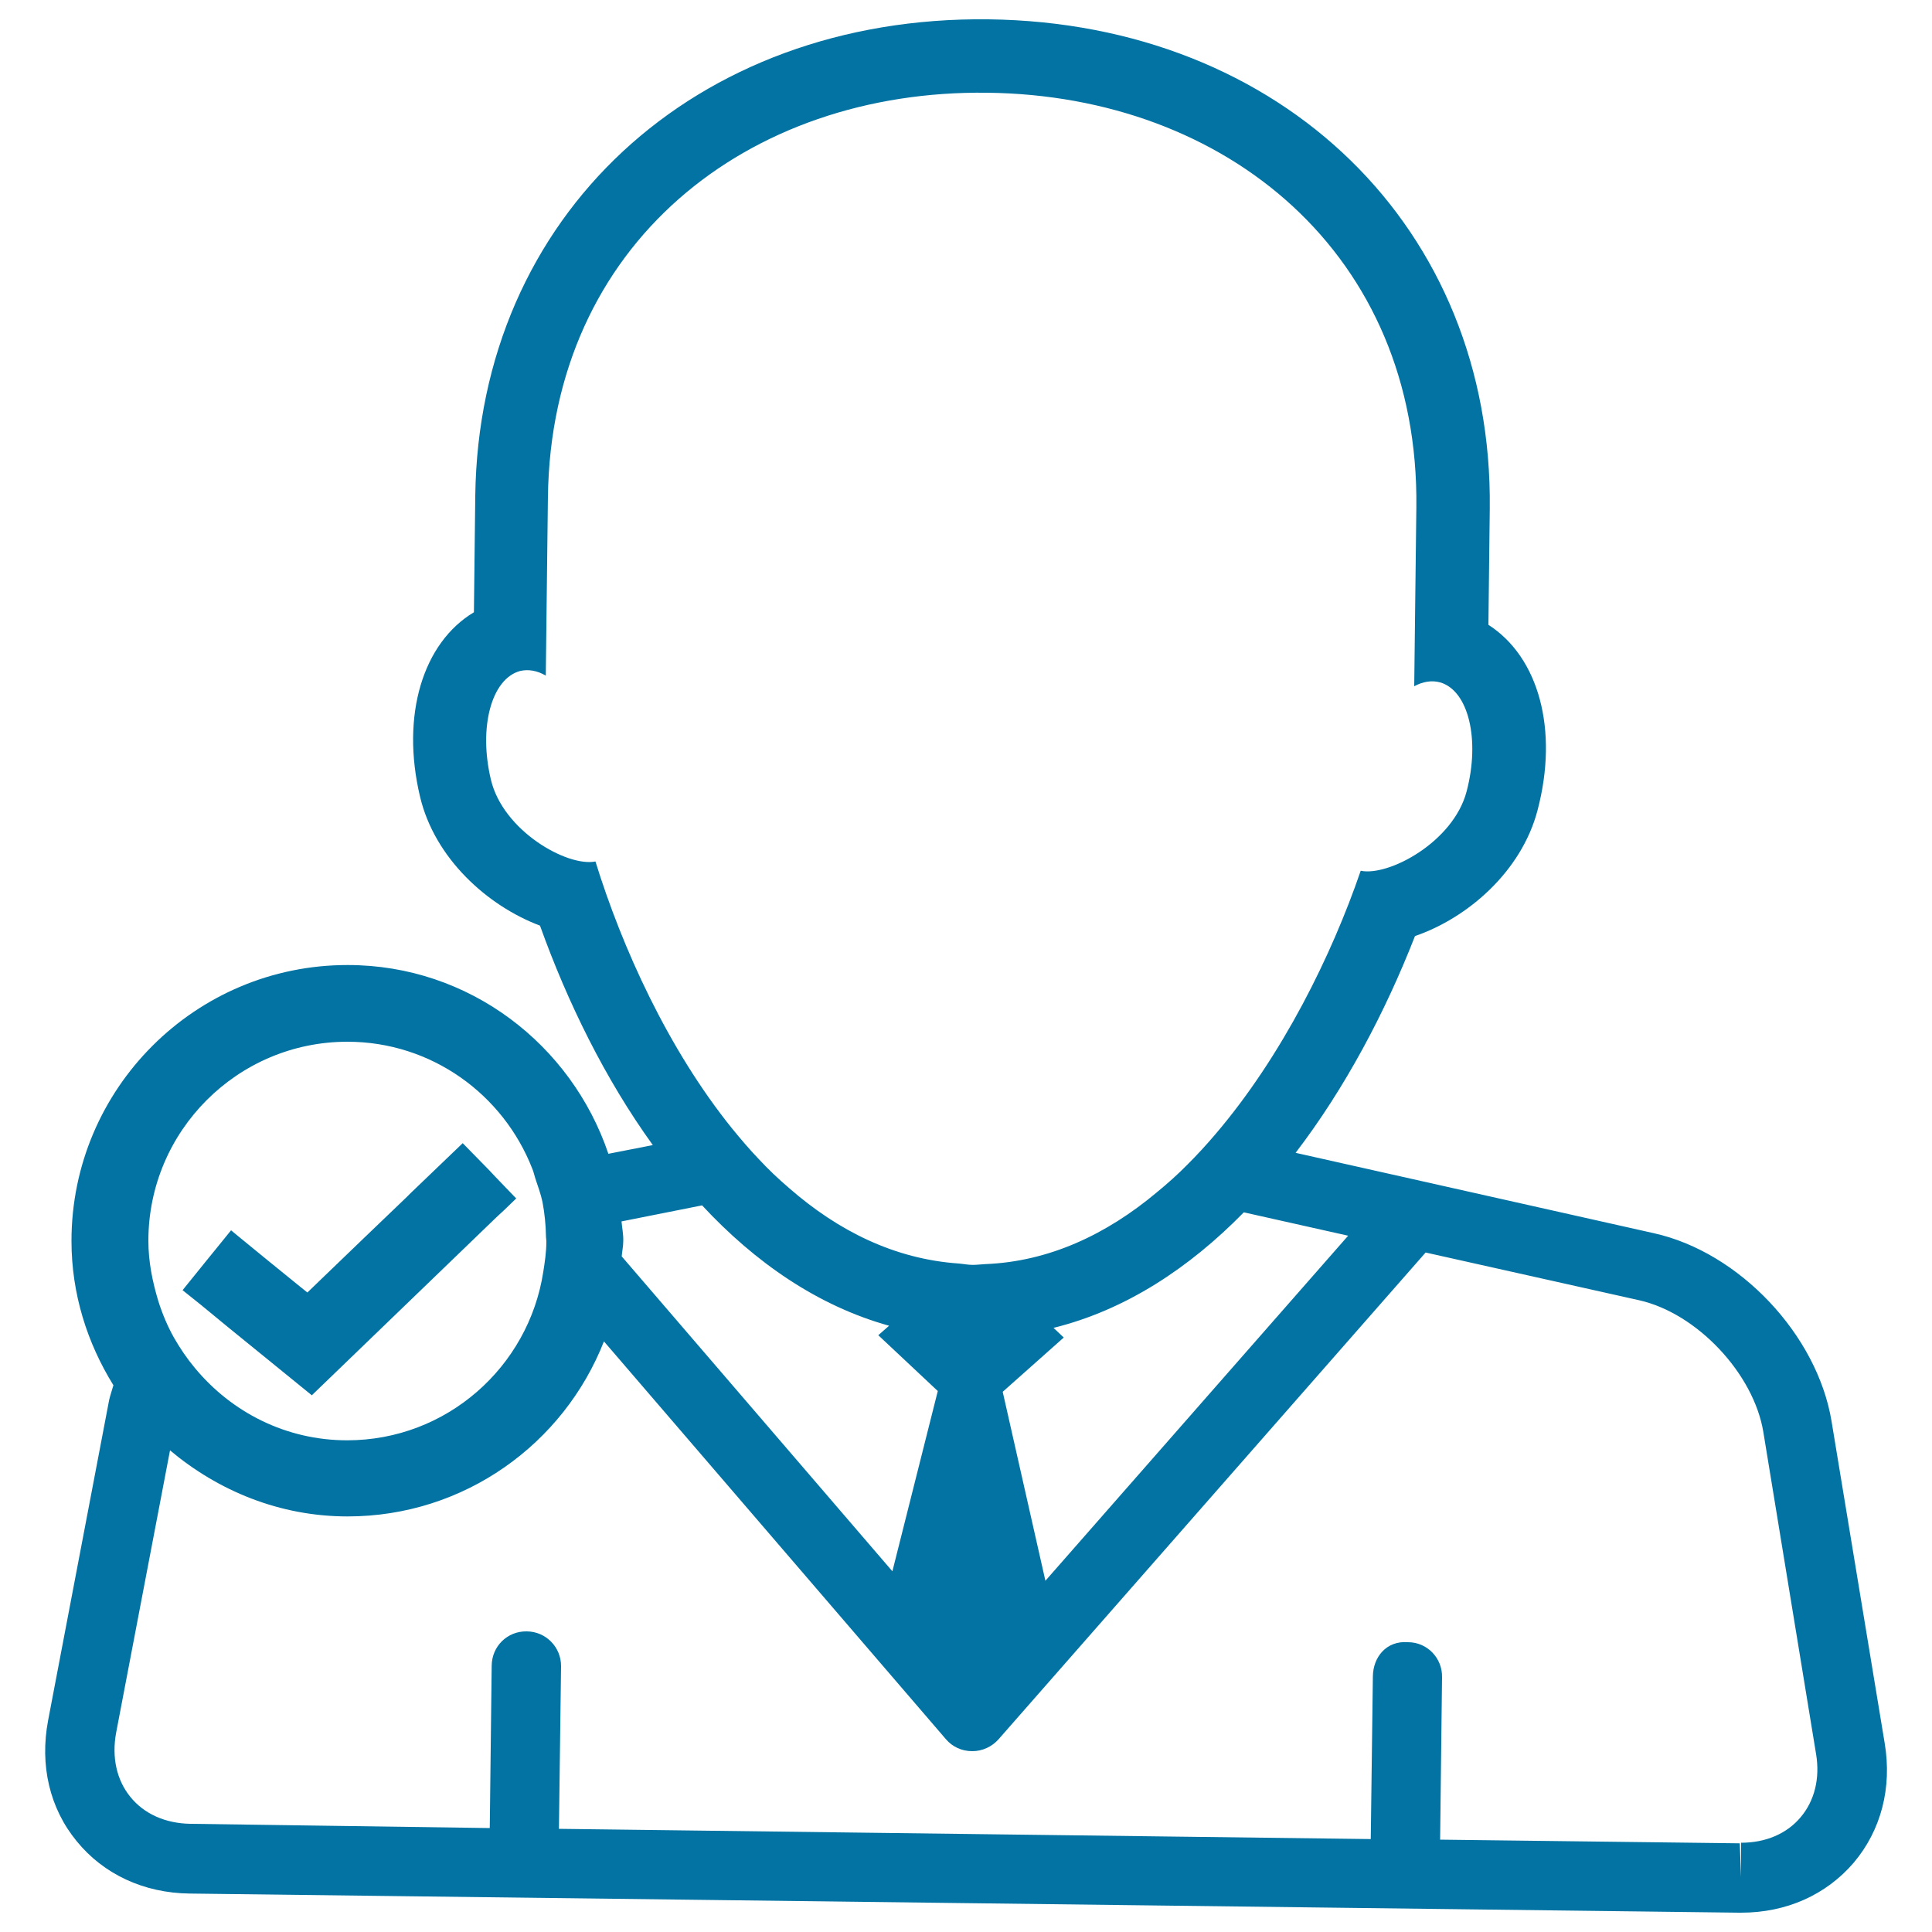 <svg xmlns="http://www.w3.org/2000/svg" viewBox="0 0 1000 1000" style="fill:#0273a2">
<title>Man SVG icon</title>
<g><path d="M975.5,902.2L948,735.6c-7.4-44.7-47.7-87.5-92-97.3l-185.4-41.6c25.7-33.6,46.4-72.8,61.8-112.2c27.4-9.4,55.1-33.5,63.4-65c11.1-42,0.5-79.5-25.4-96.1l0.7-60.2C772.8,118.4,663.8,11.9,511.6,10C359.4,8.2,247.8,111.9,246,256.7l-0.7,60.2c-26.4,15.8-37.9,53.3-27.9,95.4c7.5,31.9,34.9,56.6,62.1,66.8c14.2,39.6,33.7,79.4,58.4,113.6l-23,4.5c-19.1-56.5-72-97.7-134.9-97.7C101.1,499.4,37,563.5,37,642.3c0,27.5,8.2,52.9,21.7,74.7c-0.7,2.5-1.6,5-2.2,7.6L24.9,890.5c-4.4,23.2,0.8,45.5,14.8,62.5c13.9,17.1,34.7,26.8,58.4,27.1l802,9.9h1.1c23.4,0,44-9.2,58.3-25.9C973.6,947.4,979.4,925.4,975.5,902.2z M76.8,642.2c0-56.8,46.2-103,103-103c43.6,0,80.7,27.3,95.7,65.7c0.7,1.6,1,3.3,1.6,5.1c1.3,4,2.8,7.9,3.7,12.2c1.1,5.8,1.7,11.8,1.8,17.9c0,0.8,0.2,1.6,0.2,2.4c0,5.5-0.8,10.7-1.6,15.8c-7.6,49.3-50.1,87.2-101.5,87.2c-31.8,0-59.9-14.6-78.8-37.4c-4.1-4.9-7.7-10.2-10.9-15.8c-3.3-5.9-6-12.3-8.1-19C78.9,663.3,76.8,653.1,76.8,642.2z M321.7,632.2l41.7-8.3c27.4,29.5,59.8,52,96.8,62.3l-5.6,4.9l30.8,28.9l-23.5,93.3L321.8,650.3c0.2-2.6,0.8-5.3,0.8-7.9C322.7,638.9,322,635.6,321.7,632.2z M541.1,818.2L519,720.4l31.6-28.1l-5.3-5c37.2-9.2,70.2-30.9,98.5-59.8l54,12.1L541.1,818.2z M308.2,445.9c-14.6,2.9-47.8-15.8-54.1-42.3c-6.5-27.2,0.3-52.3,15.1-56.3c4.3-1,8.9-0.2,13.3,2.4l1.1-92.5C285.3,126.3,386.9,46.4,511,48c124.1,1.4,223.7,83.9,222.1,214.7l-1.1,92.5c4.4-2.4,9.1-3.2,13.4-2c14.7,4.2,20.8,29.7,13.7,56.5c-6.9,26.2-40.4,44-54.8,41c-14.9,43.5-40.5,95.8-75.4,136.6c-4.6,5.4-9.2,10.4-14.1,15.3c-5.2,5.3-10.6,10.1-16.1,14.6C572.8,638.9,543,653,510,654.3c-2.2,0.1-4.3,0.4-6.5,0.4c-2.5,0-4.8-0.5-7.2-0.7c-33.3-2.3-62.5-16.9-87.8-39c-5.5-4.7-10.8-9.7-15.8-15.1c-4.7-4.9-9.2-10.2-13.7-15.7C345.8,543.1,322,490.5,308.2,445.9z M900.5,954.1l-155.1-1.9l1-84.1c0.2-9.9-7.7-18.1-17.6-18.1c-11.3-0.9-18.1,7.8-18.2,17.7l-1.1,84.2l-420.2-5.3l1.1-84.1c0.1-9.9-7.8-18-17.7-18.1c-10.2-0.2-18.1,7.8-18.2,17.7l-1,84.1L98.5,944c-12.8-0.2-23.9-5.1-31-13.9c-7.2-8.8-9.7-20.6-7.4-33.2L88,750.7c24.9,20.9,56.7,34.2,91.9,34.2c60.4,0,111.9-37.6,132.7-90.6l177,205.9c3.4,4,8.3,6.2,13.6,6.2h0.1c5.2,0,10.1-2.3,13.5-6.1l221.1-252l110.5,24.7c29.9,6.7,59.3,37.9,64.3,68.2L940,907.9c2.1,12.6-0.8,24.2-8,32.7c-7.2,8.6-18.2,13.2-30.8,13.2v17.8L900.5,954.1z M104,675.4l-9.5-7.6l12.6-15.6l4.8-5.9l7.7-9.5l3.5,2.9l6.6,5.4l8.8,7.2l16.5,13.4l4.1,3.3l5.7-5.5l23.9-23l21.8-20.9l2.1-2.1l26.9-25.8l13.9,14.2l2.8,3l10.2,10.6l0.8,0.8l-6.2,6l-4,3.7l-19.9,19.2l-75.7,73l-43.3-35.2L104,675.4z"/></g>
</svg>